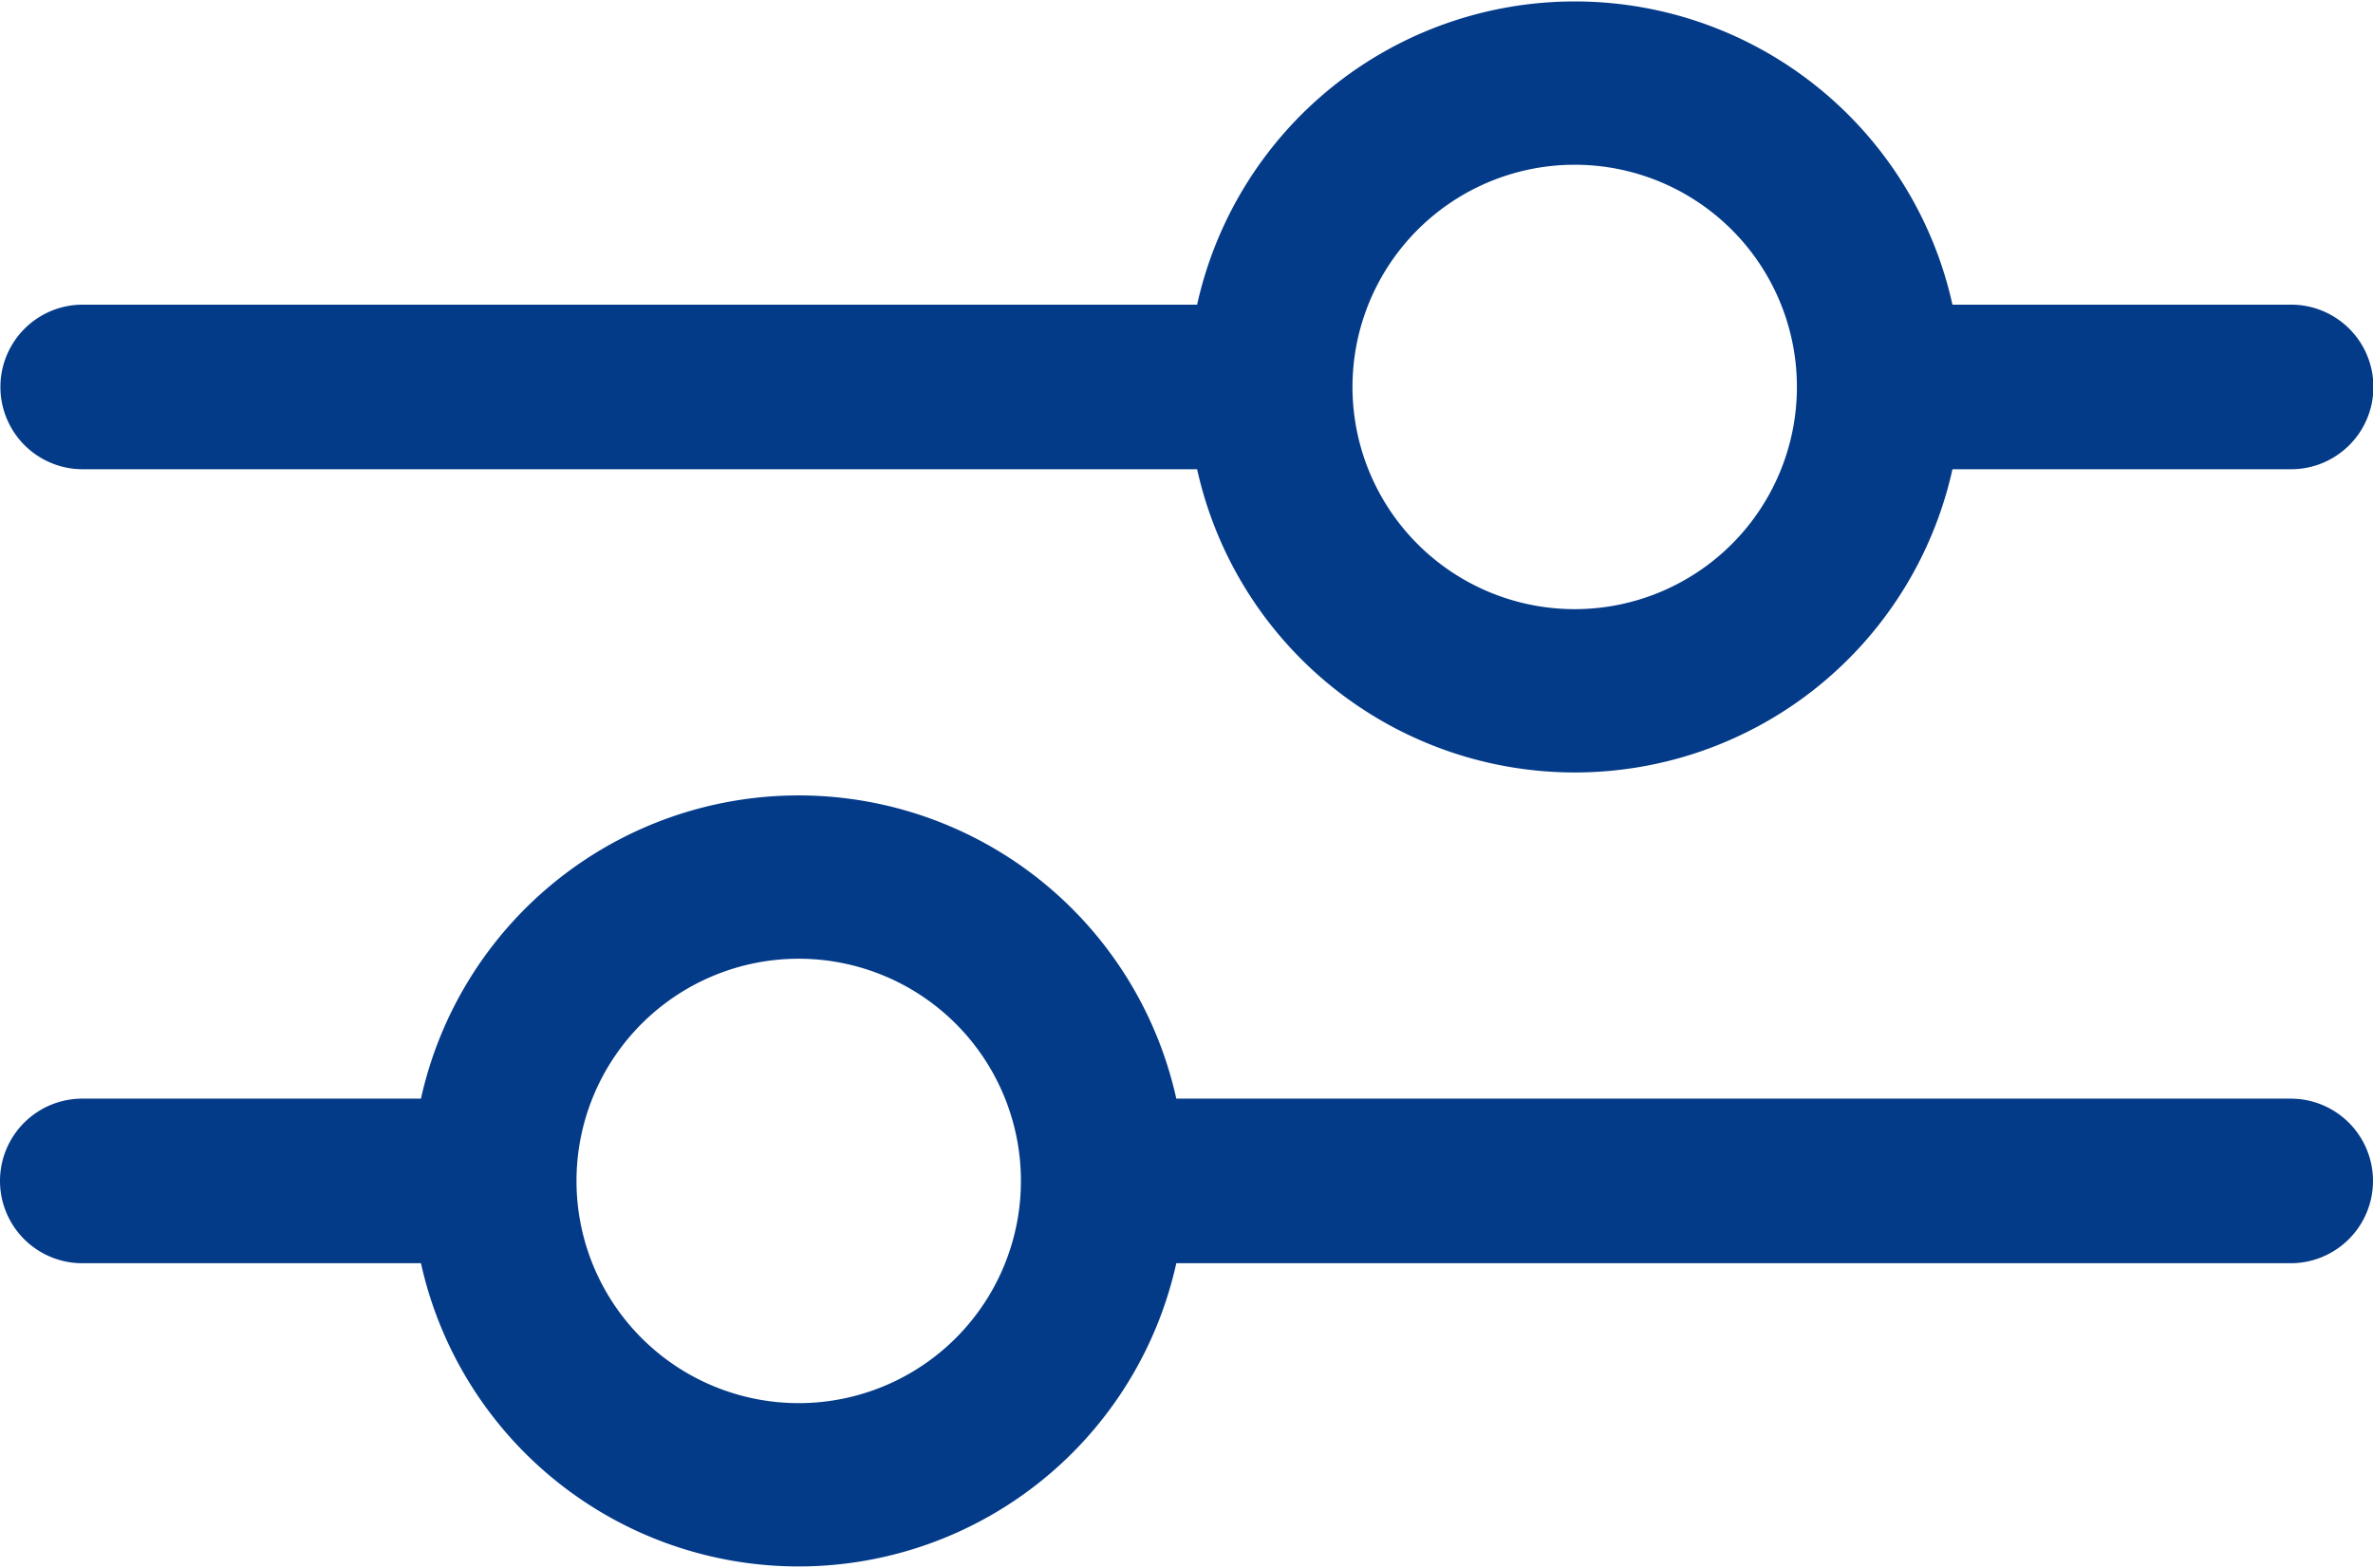 <svg xmlns="http://www.w3.org/2000/svg" width="28.834" height="19.055" viewBox="0 0 28.834 19.055">
  <defs>
    <style>
      .cls-1 {
        fill: #043b89;
      }
    </style>
  </defs>
  <g id="Group_18780" data-name="Group 18780" transform="translate(-1498.354 -206.05)">
    <path id="Path_51352" data-name="Path 51352" class="cls-1" d="M1526.188,219.4h-13.541a4.7,4.7,0,0,0-9.178,0h-4.115a1,1,0,0,0,0,2h4.115a4.7,4.7,0,0,0,9.178,0h13.541a1,1,0,0,0,0-2m-18.129,3.7a2.7,2.7,0,1,1,2.7-2.7,2.7,2.7,0,0,1-2.7,2.7"/>
    <path id="Path_51353" data-name="Path 51353" class="cls-1" d="M1499.354,211.752H1512.9a4.7,4.7,0,0,0,9.178,0h4.115a1,1,0,0,0,0-2h-4.115a4.7,4.7,0,0,0-9.178,0h-13.541a1,1,0,0,0,0,2m18.129-3.7a2.7,2.7,0,1,1-2.7,2.7,2.7,2.7,0,0,1,2.7-2.7"/>
  </g>
</svg>
